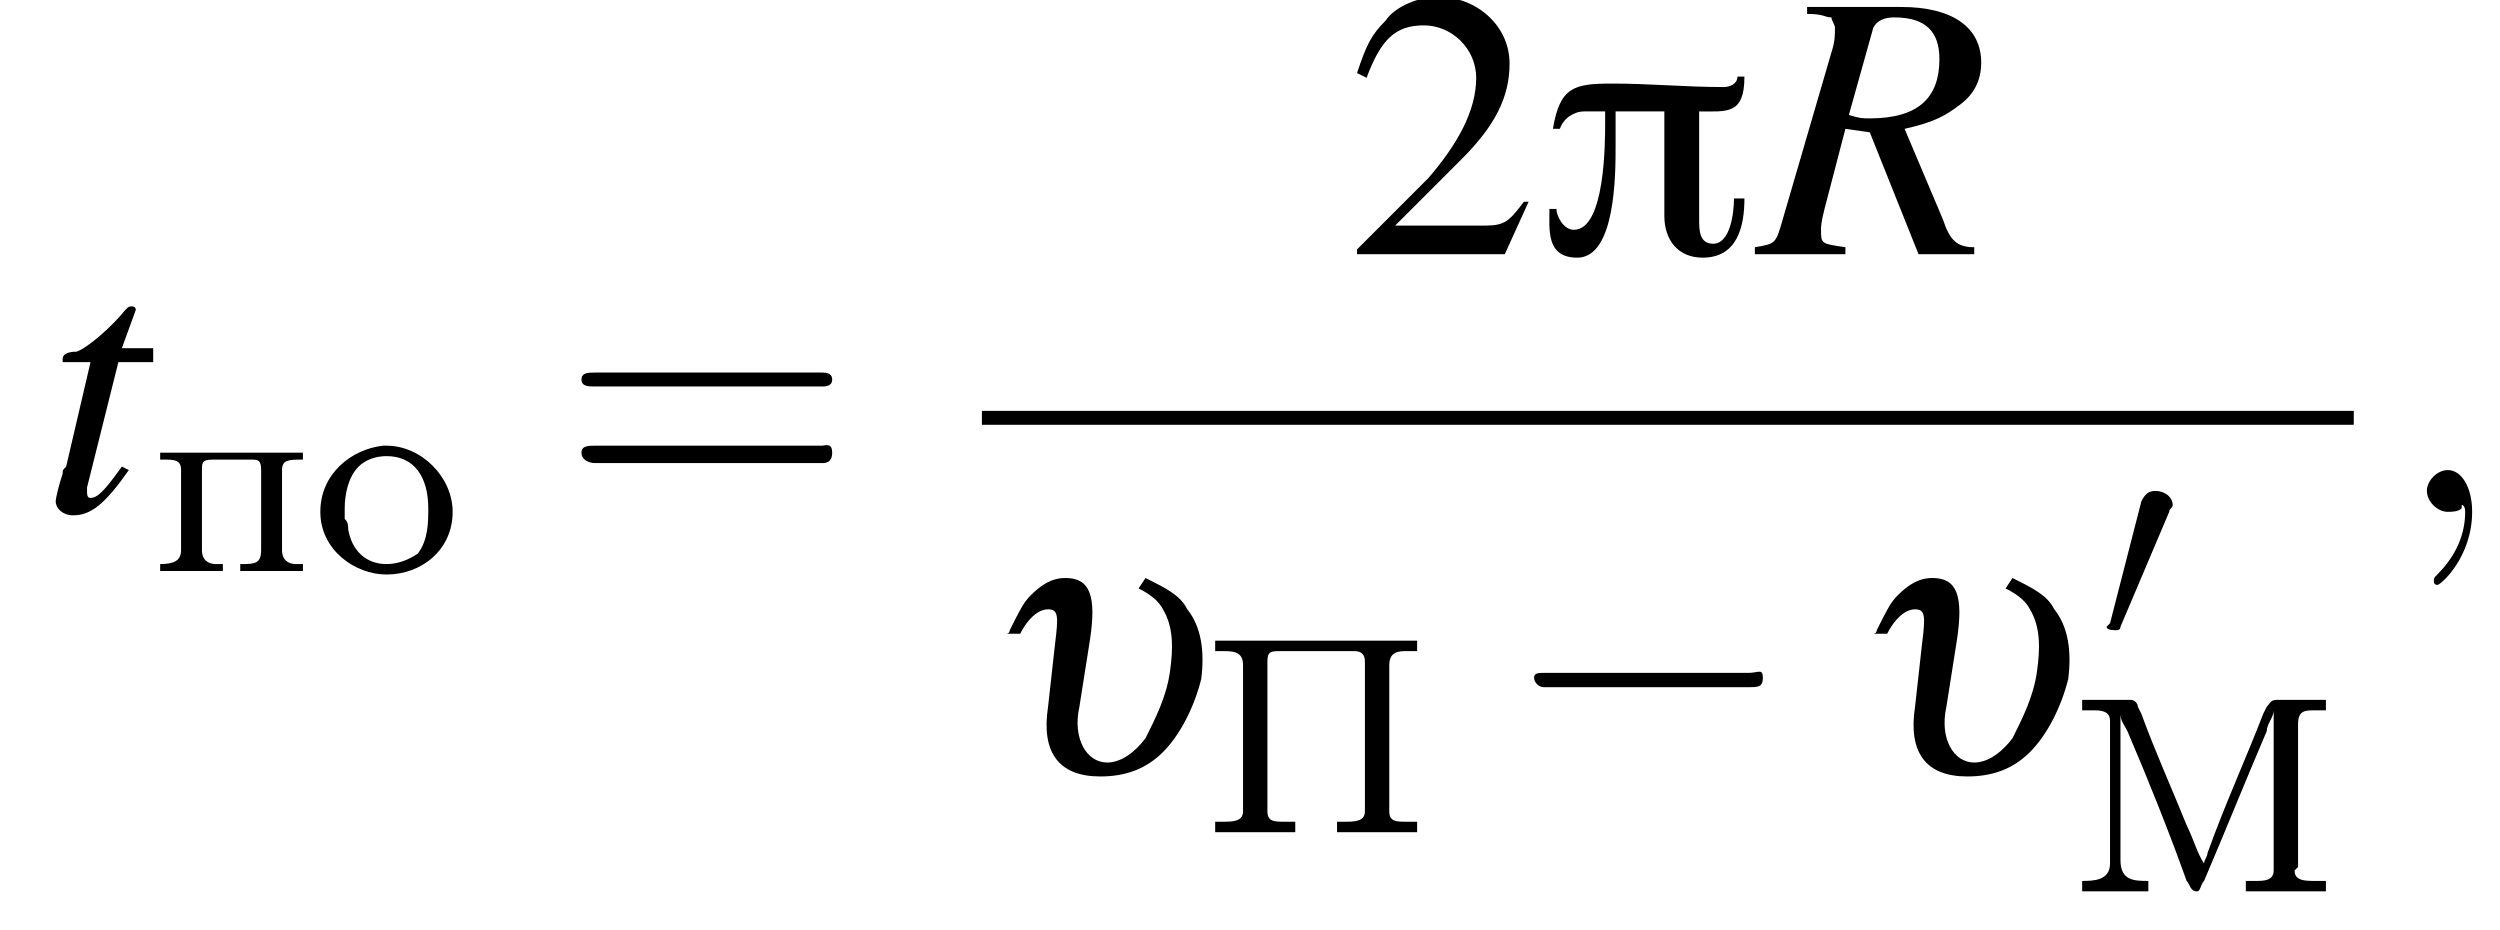 <?xml version='1.0' encoding='UTF-8'?>
<!---11.9-->
<svg height='26.7pt' version='1.1' viewBox='200.7 69.7 71.8 26.7' width='71.8pt' xmlns='http://www.w3.org/2000/svg' xmlns:xlink='http://www.w3.org/1999/xlink'>
<defs>
<path d='M6 -5.1H5.8C5.8 -4.9 5.6 -4.8 5.4 -4.8C4.3 -4.8 3.3 -4.9 2.2 -4.9C1.1 -4.9 0.7 -4.8 0.5 -3.6H0.7C0.8 -3.9 1.1 -4.1 1.4 -4.1H2V-3.8C2 -3.2 2 -0.7 1.1 -0.7C0.8 -0.7 0.6 -1.1 0.6 -1.3H0.4C0.4 -0.7 0.3 0.1 1.2 0.1C2.3 0.1 2.3 -2.3 2.3 -3.1C2.3 -3.4 2.3 -3.8 2.3 -4.1H3.7V-1.1C3.7 -0.4 4.1 0.1 4.8 0.1C5.8 0.1 6 -0.8 6 -1.6H5.7C5.7 -1.2 5.6 -0.3 5.1 -0.3C4.7 -0.3 4.7 -0.7 4.7 -1V-4.1C5.5 -4.1 6 -4 6 -5.1Z' id='g0-25'/>
<path d='M3.8 -1.1L3.7 -1.1C3.4 -0.7 3.3 -0.6 2.9 -0.6H1L2.4 -2C3.1 -2.7 3.4 -3.3 3.4 -4C3.4 -4.8 2.7 -5.4 1.9 -5.4C1.5 -5.4 1 -5.2 0.8 -4.9C0.5 -4.6 0.4 -4.4 0.2 -3.8L0.4 -3.7C0.7 -4.5 1 -4.8 1.6 -4.8C2.2 -4.8 2.7 -4.3 2.7 -3.7C2.7 -3 2.3 -2.3 1.7 -1.6L0.2 -0.1V0H3.3L3.8 -1.1Z' id='g5-50'/>
<path d='M5.2 -1.8C5.4 -1.8 5.5 -1.8 5.5 -2S5.4 -2.1 5.2 -2.1H0.9C0.8 -2.1 0.7 -2.1 0.7 -2S0.8 -1.8 0.9 -1.8H5.2Z' id='g3-0'/>
<path d='M2 -3.8C2 -3.9 2.1 -3.9 2.1 -4C2.1 -4.2 1.9 -4.4 1.6 -4.4C1.4 -4.4 1.3 -4.3 1.2 -4.1L0.3 -0.6C0.3 -0.6 0.2 -0.5 0.2 -0.5C0.2 -0.4 0.4 -0.4 0.5 -0.4C0.5 -0.4 0.6 -0.4 0.6 -0.5L2 -3.8Z' id='g3-48'/>
<path d='M0.4 -5.5V-5.2C0.5 -5.2 0.6 -5.2 0.7 -5.2C0.9 -5.2 1.2 -5.2 1.2 -4.9C1.2 -4.8 1.2 -4.8 1.2 -4.7V-0.8C1.2 -0.3 0.7 -0.3 0.4 -0.3V0L0.9 0H1.8L2.3 0V-0.3C1.9 -0.3 1.5 -0.3 1.5 -0.9C1.5 -0.9 1.5 -1 1.5 -1.1L1.5 -5.1C1.5 -4.9 1.6 -4.8 1.7 -4.6C2.3 -3.2 2.9 -1.7 3.4 -0.3C3.5 -0.2 3.5 0 3.7 0C3.8 0 3.8 -0.2 3.9 -0.3C4.5 -1.7 5.1 -3.2 5.7 -4.6C5.7 -4.8 5.9 -5 5.9 -5.2L5.9 -0.8C5.9 -0.7 5.9 -0.7 5.9 -0.6C5.9 -0.3 5.6 -0.3 5.4 -0.3C5.3 -0.3 5.2 -0.3 5.1 -0.3V0L5.7 0H7.4V-0.3C7.3 -0.3 7.2 -0.3 7.1 -0.3C6.8 -0.3 6.5 -0.3 6.5 -0.6C6.5 -0.6 6.6 -0.7 6.6 -0.7V-4.8C6.6 -5.2 6.8 -5.2 7.1 -5.2C7.2 -5.2 7.3 -5.2 7.4 -5.2V-5.5H6C5.8 -5.5 5.8 -5.4 5.7 -5.3L5.6 -5.1C5.1 -3.8 4.5 -2.5 4 -1.1C4 -1 3.9 -0.9 3.9 -0.8C3.7 -1.1 3.6 -1.5 3.4 -1.9C3 -2.9 2.5 -4 2.1 -5.1L2 -5.3C2 -5.4 1.9 -5.5 1.8 -5.5H0.4Z' id='g1-204'/>
<path d='M0.4 -5.5V-5.2C0.4 -5.2 0.5 -5.2 0.6 -5.2C0.9 -5.2 1.2 -5.2 1.2 -4.8V-0.6C1.2 -0.3 0.9 -0.3 0.6 -0.3C0.5 -0.3 0.4 -0.3 0.4 -0.3V0H2.7V-0.3C2.6 -0.3 2.5 -0.3 2.4 -0.3C2.1 -0.3 1.9 -0.3 1.9 -0.6V-4.8C1.9 -4.8 1.9 -4.9 1.9 -4.9C1.9 -5.2 2 -5.2 2.3 -5.2H4.4C4.6 -5.2 4.7 -5.1 4.7 -4.9V-0.6C4.7 -0.3 4.4 -0.3 4.1 -0.3H3.9V0H6.2V-0.3C6.1 -0.3 6 -0.3 5.9 -0.3C5.6 -0.3 5.4 -0.3 5.4 -0.6V-4.8C5.4 -5.2 5.7 -5.2 5.9 -5.2C6 -5.2 6.1 -5.2 6.2 -5.2V-5.5H0.4Z' id='g1-207'/>
<path d='M2 -3.6C1.1 -3.5 0.2 -2.8 0.2 -1.7C0.2 -0.6 1.2 0.1 2.1 0.1C3.1 0.1 4 -0.6 4 -1.7C4 -2.7 3.1 -3.6 2.1 -3.6H2ZM0.9 -1.5C0.9 -1.6 0.9 -1.7 0.9 -1.8C0.9 -2.2 1 -2.7 1.3 -3C1.5 -3.2 1.8 -3.3 2.1 -3.3C2.9 -3.3 3.3 -2.7 3.3 -1.8C3.3 -1.4 3.3 -0.9 3 -0.5C2.7 -0.3 2.4 -0.2 2.1 -0.2C1.5 -0.2 1.1 -0.6 1 -1.2C1 -1.3 1 -1.4 0.9 -1.5Z' id='g1-238'/>
<path d='M0.3 -3.4V-3.2H0.4C0.7 -3.2 0.9 -3.2 0.9 -2.9V-0.6C0.9 -0.3 0.7 -0.2 0.3 -0.2V0L0.7 0H1.6L2.1 0V-0.2H1.9C1.7 -0.2 1.5 -0.3 1.5 -0.6V-2.9C1.5 -3.1 1.5 -3.2 1.8 -3.2C1.8 -3.2 1.9 -3.2 1.9 -3.2C2.2 -3.2 2.6 -3.2 2.9 -3.2C3.1 -3.2 3.2 -3.2 3.2 -2.9V-0.6C3.2 -0.2 3 -0.2 2.6 -0.2V0L3.1 0H3.9L4.4 0V-0.2H4.2C4 -0.2 3.8 -0.3 3.8 -0.6V-2.9C3.8 -3.2 4 -3.2 4.4 -3.2V-3.4H0.3Z' id='g1-239'/>
<path d='M1.1 -4C1.3 -4.4 1.6 -4.7 1.9 -4.7S2.2 -4.5 2.1 -3.7L1.9 -1.9C1.7 -0.6 2.2 0.1 3.4 0.1C4.1 0.1 4.7 -0.1 5.2 -0.6C5.7 -1.1 6.1 -1.9 6.3 -2.7C6.4 -3.5 6.3 -4.2 5.9 -4.7C5.7 -5.1 5.3 -5.3 4.7 -5.6L4.5 -5.3C4.9 -5.1 5.1 -4.9 5.2 -4.7C5.5 -4.2 5.5 -3.6 5.4 -2.9C5.3 -2.2 5 -1.6 4.7 -1C4.4 -0.6 4 -0.3 3.6 -0.3C3 -0.3 2.6 -1 2.8 -1.9L3.1 -3.8C3.3 -5.1 3.1 -5.6 2.4 -5.6C2 -5.6 1.7 -5.4 1.4 -5.1C1.2 -4.9 1.1 -4.7 0.8 -4.1C0.8 -4.1 0.8 -4 0.7 -4H1.1Z' id='g13-117'/>
<use id='g18-50' transform='scale(1.369)' xlink:href='#g5-50'/>
<path d='M7.5 -3.6C7.6 -3.6 7.8 -3.6 7.8 -3.8S7.6 -4 7.5 -4H1C0.8 -4 0.6 -4 0.6 -3.8S0.8 -3.6 1 -3.6H7.5ZM7.5 -1.4C7.6 -1.4 7.8 -1.4 7.8 -1.7S7.6 -1.9 7.5 -1.9H1C0.8 -1.9 0.6 -1.9 0.6 -1.7S0.8 -1.4 1 -1.4H7.5Z' id='g19-61'/>
<path d='M6.2 -0.2C5.7 -0.2 5.5 -0.4 5.3 -1L4.2 -3.6C5.1 -3.8 5.4 -4 5.8 -4.3C6.2 -4.6 6.4 -5 6.4 -5.5C6.4 -6.5 5.6 -7.1 4.1 -7.1H1.4V-6.9C1.9 -6.9 1.9 -6.8 2.1 -6.8C2.1 -6.7 2.2 -6.6 2.2 -6.5C2.2 -6.3 2.2 -6.1 2.1 -5.8L0.7 -1C0.5 -0.3 0.5 -0.3 -0.1 -0.2V0H2.5V-0.2C1.8 -0.3 1.8 -0.3 1.8 -0.7C1.8 -0.8 1.8 -0.9 1.9 -1.3L2.5 -3.6L3.2 -3.5L4.6 0H6.2V-0.2ZM3.3 -6.5C3.4 -6.7 3.6 -6.8 3.9 -6.8C4.8 -6.8 5.2 -6.4 5.2 -5.6C5.2 -4.5 4.6 -3.9 3.2 -3.9C3 -3.9 2.9 -3.9 2.6 -4L3.3 -6.5Z' id='g15-82'/>
<path d='M3.2 -4.7H2.3L2.7 -5.8C2.7 -5.8 2.7 -5.8 2.7 -5.8C2.7 -5.9 2.6 -5.9 2.6 -5.9C2.5 -5.9 2.5 -5.9 2.4 -5.8C2 -5.3 1.3 -4.7 1 -4.6C0.7 -4.6 0.6 -4.5 0.6 -4.4C0.6 -4.4 0.6 -4.3 0.6 -4.3H1.4L0.7 -1.3C0.6 -1.2 0.6 -1.2 0.6 -1.1C0.5 -0.8 0.4 -0.4 0.4 -0.3C0.4 -0.1 0.6 0.1 0.9 0.1C1.4 0.1 1.8 -0.2 2.5 -1.2L2.3 -1.3C1.8 -0.6 1.6 -0.4 1.4 -0.4C1.3 -0.4 1.3 -0.5 1.3 -0.6C1.3 -0.6 1.3 -0.7 1.3 -0.7L2.2 -4.3H3.2L3.2 -4.7Z' id='g15-116'/>
<path d='M2.2 0C2.2 -0.7 1.9 -1.2 1.5 -1.2C1.2 -1.2 0.9 -0.9 0.9 -0.6C0.9 -0.3 1.2 0 1.5 0C1.6 0 1.8 0 1.9 -0.1C1.9 -0.2 1.9 -0.2 1.9 -0.2S2 -0.2 2 0C2 0.8 1.6 1.4 1.2 1.8C1.1 1.9 1.1 1.9 1.1 2C1.1 2.1 1.2 2.1 1.2 2.1C1.3 2.1 2.2 1.3 2.2 0Z' id='g14-59'/>
<use id='g8-0' transform='scale(1.369)' xlink:href='#g3-0'/>
</defs>
<g id='page1'>

<use x='201.9' xlink:href='#g15-116' y='84.4'/>
<use x='205' xlink:href='#g1-239' y='86.1'/>
<use x='209.7' xlink:href='#g1-238' y='86.1'/>
<use x='216.8' xlink:href='#g19-61' y='84.4'/>
<use x='239.4' xlink:href='#g18-50' y='77'/>
<use x='244.8' xlink:href='#g0-25' y='77'/>
<use x='251.2' xlink:href='#g15-82' y='77'/>
<rect height='0.4' width='39.4' x='228.9' y='81.5'/>
<use x='228.9' xlink:href='#g13-117' y='91.9'/>
<use x='235.2' xlink:href='#g1-207' y='93.6'/>
<use x='243.8' xlink:href='#g8-0' y='91.9'/>
<use x='253.8' xlink:href='#g13-117' y='91.9'/>
<use x='261' xlink:href='#g3-48' y='88.2'/>
<use x='260.1' xlink:href='#g1-204' y='95.3'/>
<use x='269.5' xlink:href='#g14-59' y='84.4'/>
</g>
</svg>